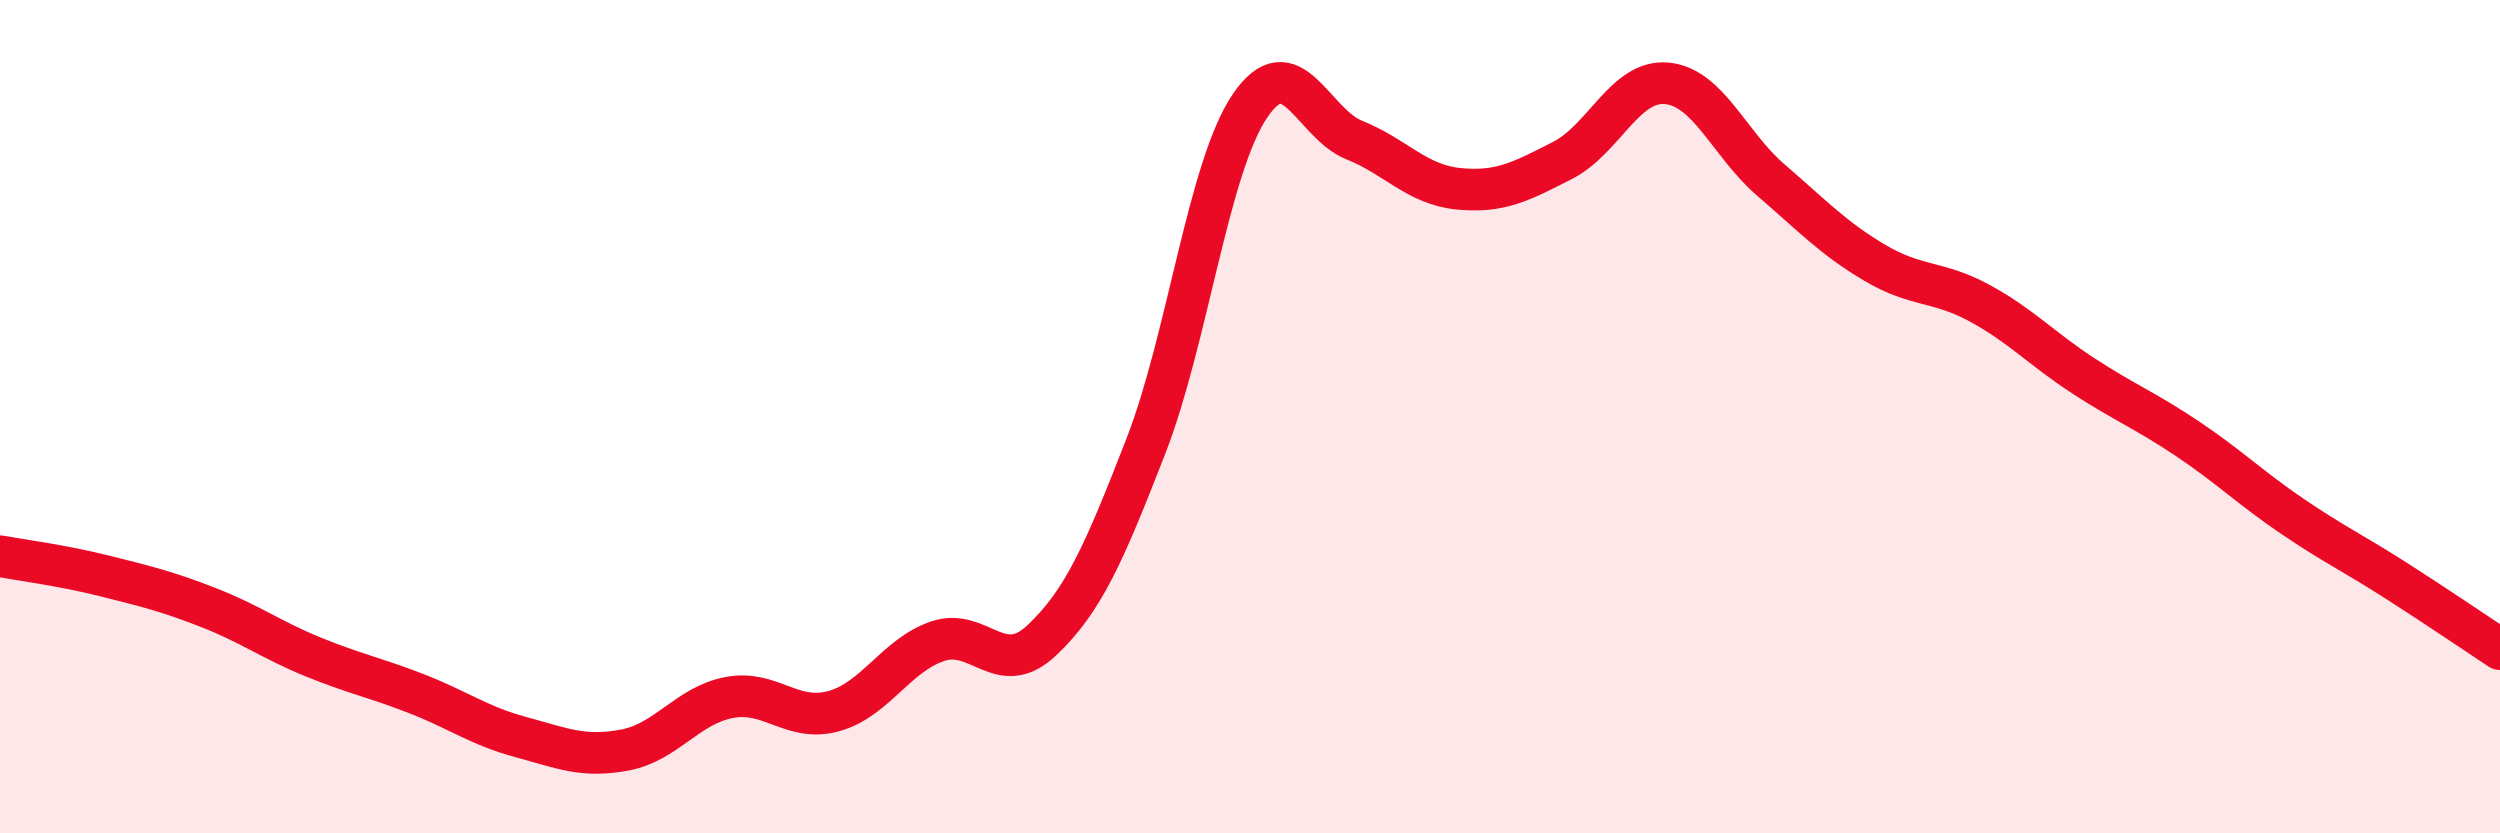 
    <svg width="60" height="20" viewBox="0 0 60 20" xmlns="http://www.w3.org/2000/svg">
      <path
        d="M 0,13.35 C 0.5,13.44 1.5,13.57 2.5,13.82 C 3.5,14.07 4,14.19 5,14.58 C 6,14.97 6.5,15.35 7.5,15.76 C 8.5,16.17 9,16.26 10,16.65 C 11,17.04 11.5,17.42 12.5,17.69 C 13.5,17.96 14,18.19 15,18 C 16,17.81 16.5,16.93 17.5,16.74 C 18.5,16.55 19,17.34 20,17.07 C 21,16.8 21.5,15.73 22.5,15.39 C 23.5,15.05 24,16.31 25,15.37 C 26,14.43 26.5,13.28 27.5,10.71 C 28.5,8.14 29,4.01 30,2.54 C 31,1.07 31.5,2.96 32.5,3.36 C 33.5,3.76 34,4.43 35,4.53 C 36,4.63 36.5,4.36 37.5,3.85 C 38.5,3.34 39,1.91 40,2 C 41,2.09 41.5,3.46 42.5,4.32 C 43.5,5.18 44,5.72 45,6.31 C 46,6.9 46.5,6.73 47.5,7.27 C 48.5,7.81 49,8.37 50,9.02 C 51,9.67 51.5,9.86 52.5,10.53 C 53.5,11.2 54,11.7 55,12.38 C 56,13.06 56.5,13.29 57.5,13.93 C 58.5,14.57 59.5,15.25 60,15.58L60 20L0 20Z"
        fill="#EB0A25"
        opacity="0.1"
        stroke-linecap="round"
        stroke-linejoin="round"
      />
      <path
        d="M 0,13.35 C 0.5,13.44 1.5,13.57 2.5,13.82 C 3.5,14.07 4,14.19 5,14.58 C 6,14.97 6.5,15.35 7.5,15.76 C 8.5,16.17 9,16.26 10,16.65 C 11,17.04 11.5,17.42 12.5,17.69 C 13.5,17.96 14,18.19 15,18 C 16,17.81 16.5,16.93 17.5,16.74 C 18.5,16.55 19,17.34 20,17.07 C 21,16.8 21.5,15.73 22.5,15.39 C 23.5,15.05 24,16.31 25,15.37 C 26,14.43 26.5,13.28 27.5,10.71 C 28.5,8.14 29,4.01 30,2.54 C 31,1.07 31.5,2.96 32.5,3.36 C 33.5,3.76 34,4.43 35,4.53 C 36,4.63 36.5,4.36 37.5,3.85 C 38.5,3.34 39,1.91 40,2 C 41,2.09 41.5,3.46 42.5,4.32 C 43.5,5.18 44,5.72 45,6.31 C 46,6.9 46.5,6.73 47.5,7.27 C 48.5,7.81 49,8.37 50,9.02 C 51,9.67 51.5,9.86 52.5,10.53 C 53.5,11.2 54,11.7 55,12.38 C 56,13.06 56.5,13.29 57.5,13.93 C 58.5,14.57 59.5,15.25 60,15.58"
        stroke="#EB0A25"
        stroke-width="1"
        fill="none"
        stroke-linecap="round"
        stroke-linejoin="round"
      />
    </svg>
  